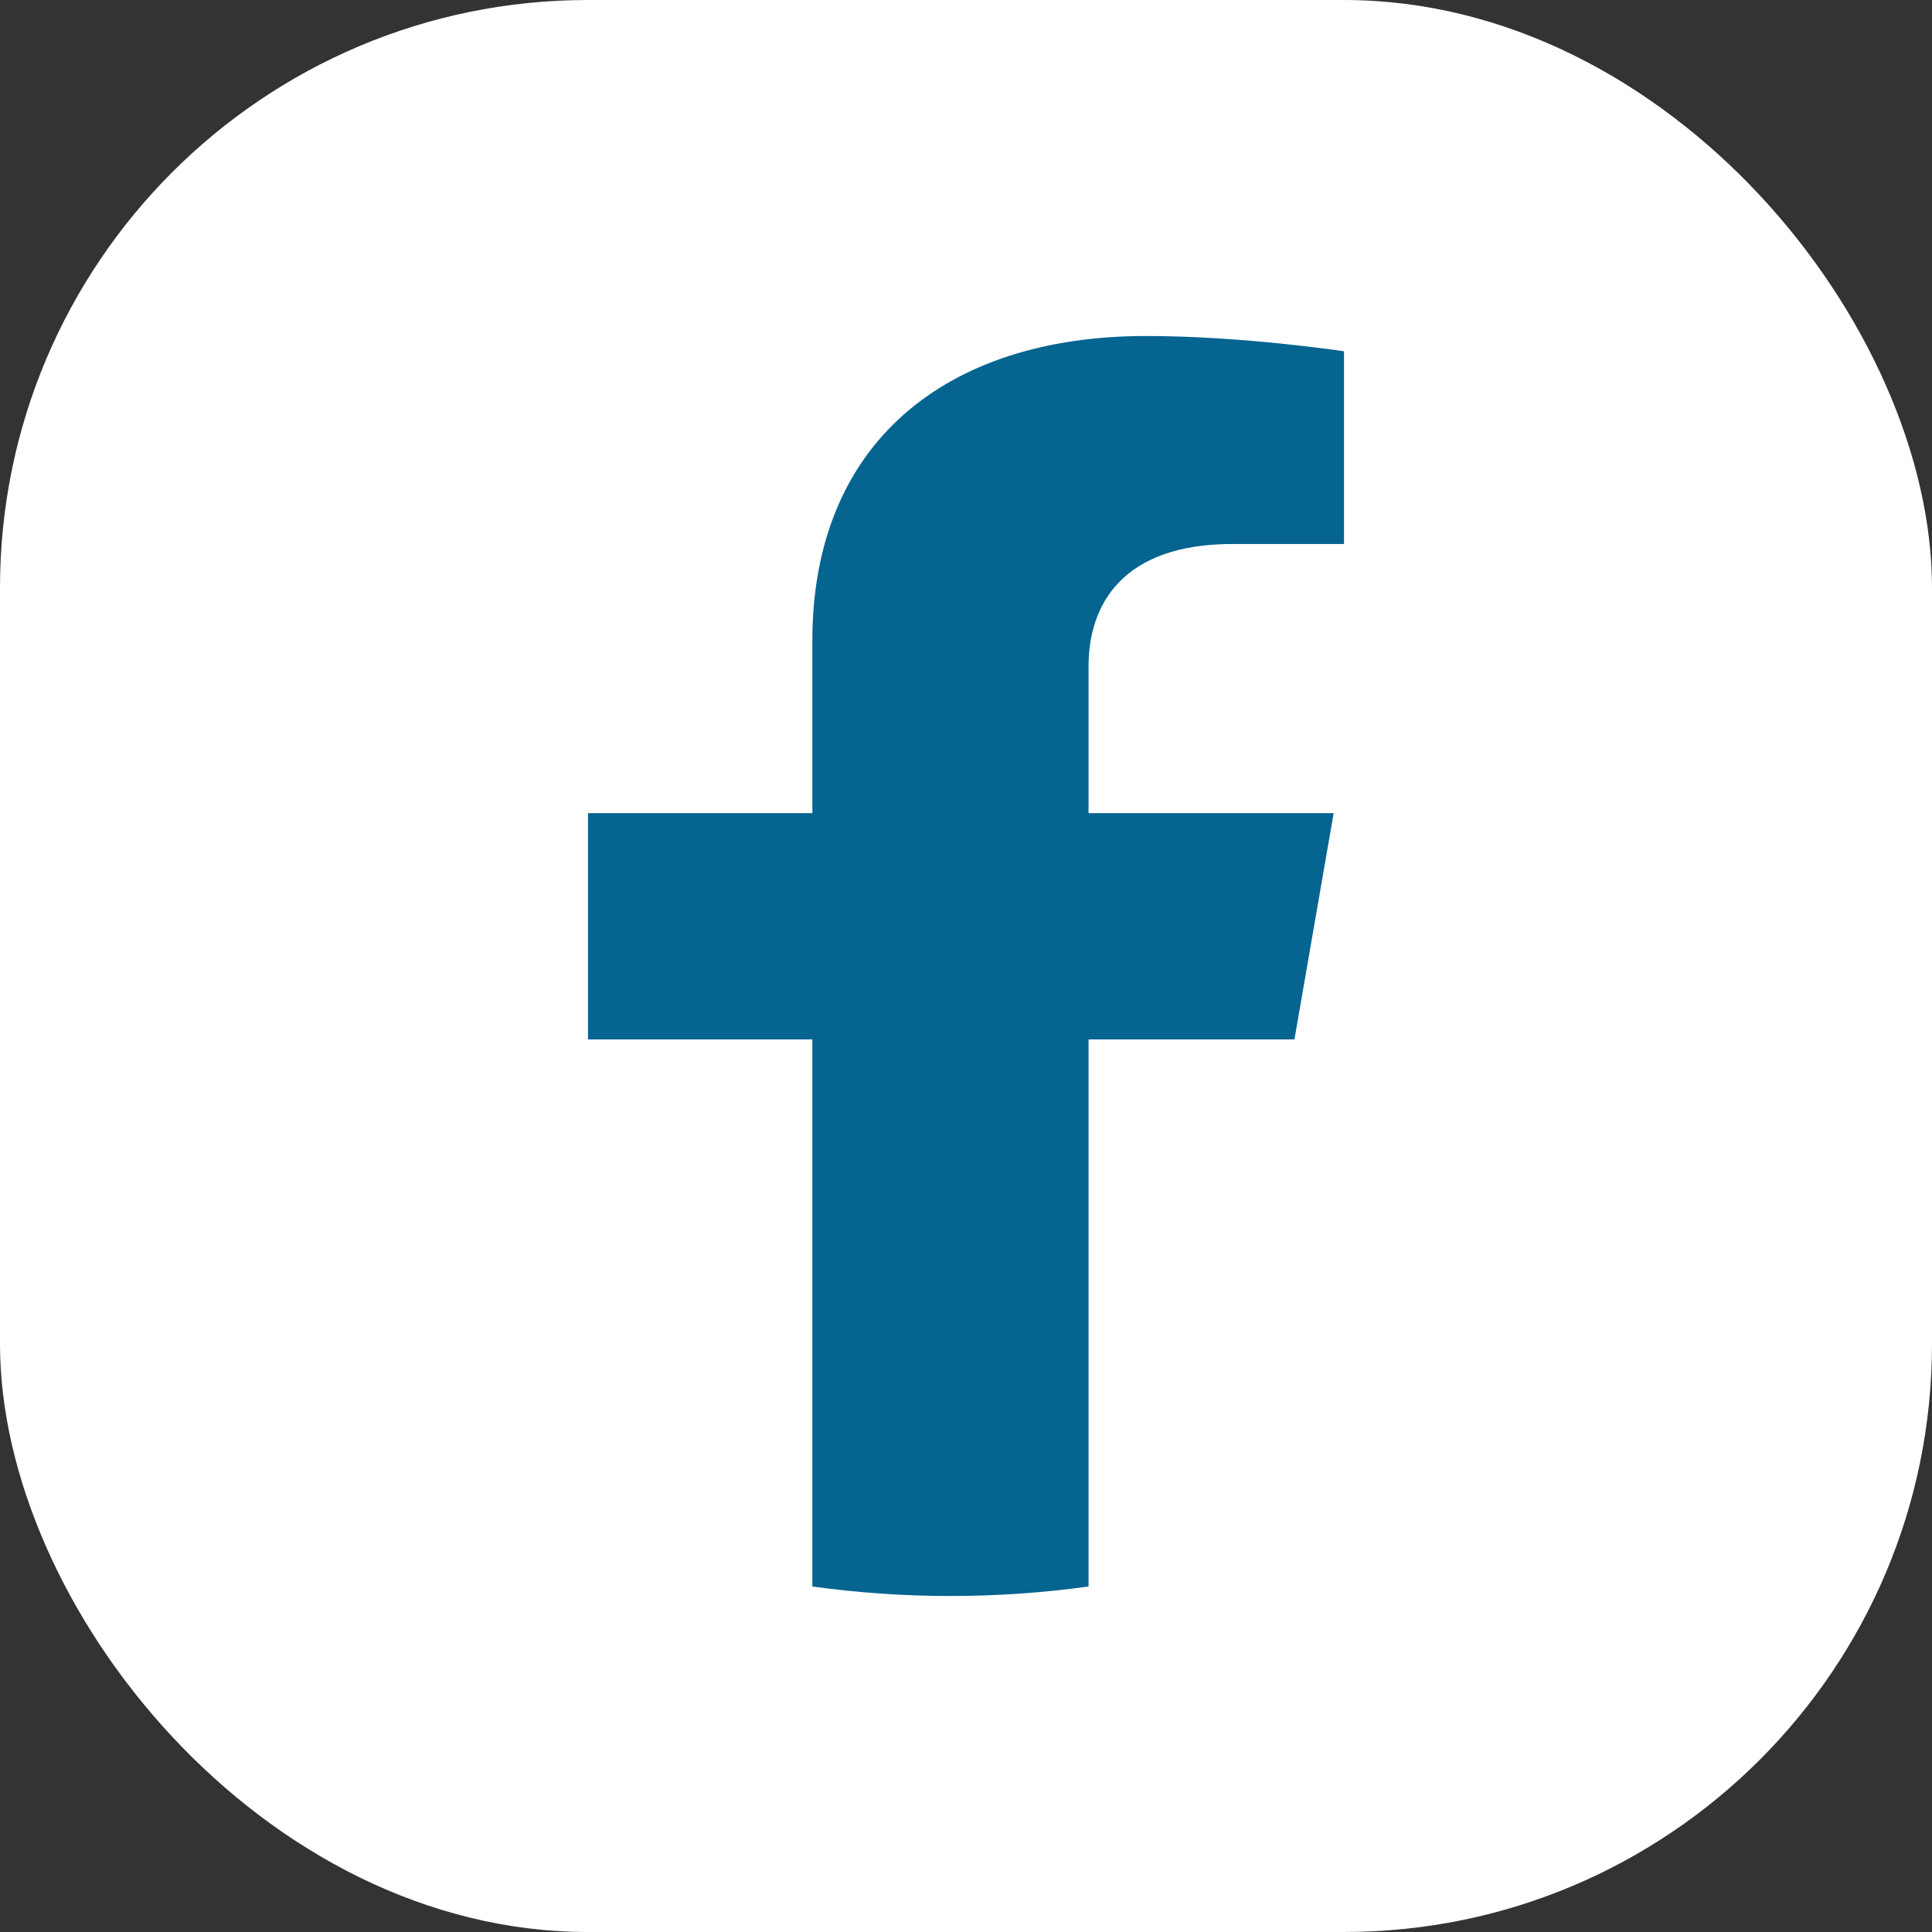 <?xml version="1.0" encoding="UTF-8"?>
<svg width="23px" height="23px" viewBox="0 0 23 23" version="1.1" xmlns="http://www.w3.org/2000/svg" xmlns:xlink="http://www.w3.org/1999/xlink">
    <rect x="0" y="0" width="23" height="23" fill="#333333" stroke="none"/>
    <title>44EC0BC3-CB47-43F3-B334-93C2A85C4DA6@1.5x</title>
    <g id="Desktop" stroke="none" stroke-width="1" fill="none" fill-rule="evenodd">
        <g id="Homepage" transform="translate(-270, -5038)">
            <g id="Footer" transform="translate(-8, 4703)">
                <g id="facebook" transform="translate(278, 335)">
                    <rect id="Rectangle" fill="#FFFFFF" x="0" y="0" width="23" height="23" rx="7"></rect>
                    <path d="M15.41,12.374 L15.877,9.68 L12.959,9.68 L12.959,7.931 C12.959,7.194 13.366,6.476 14.673,6.476 L16,6.476 L16,4.182 C16,4.182 14.796,4 13.645,4 C11.242,4 9.671,5.29 9.671,7.626 L9.671,9.68 L7,9.68 L7,12.374 L9.671,12.374 L9.671,18.887 C10.207,18.961 10.756,19 11.315,19 C11.874,19 12.423,18.961 12.959,18.887 L12.959,12.374 L15.41,12.374" id="Fill-4-Copy" fill="#056490"></path>
                </g>
            </g>
        </g>
    </g>
</svg>